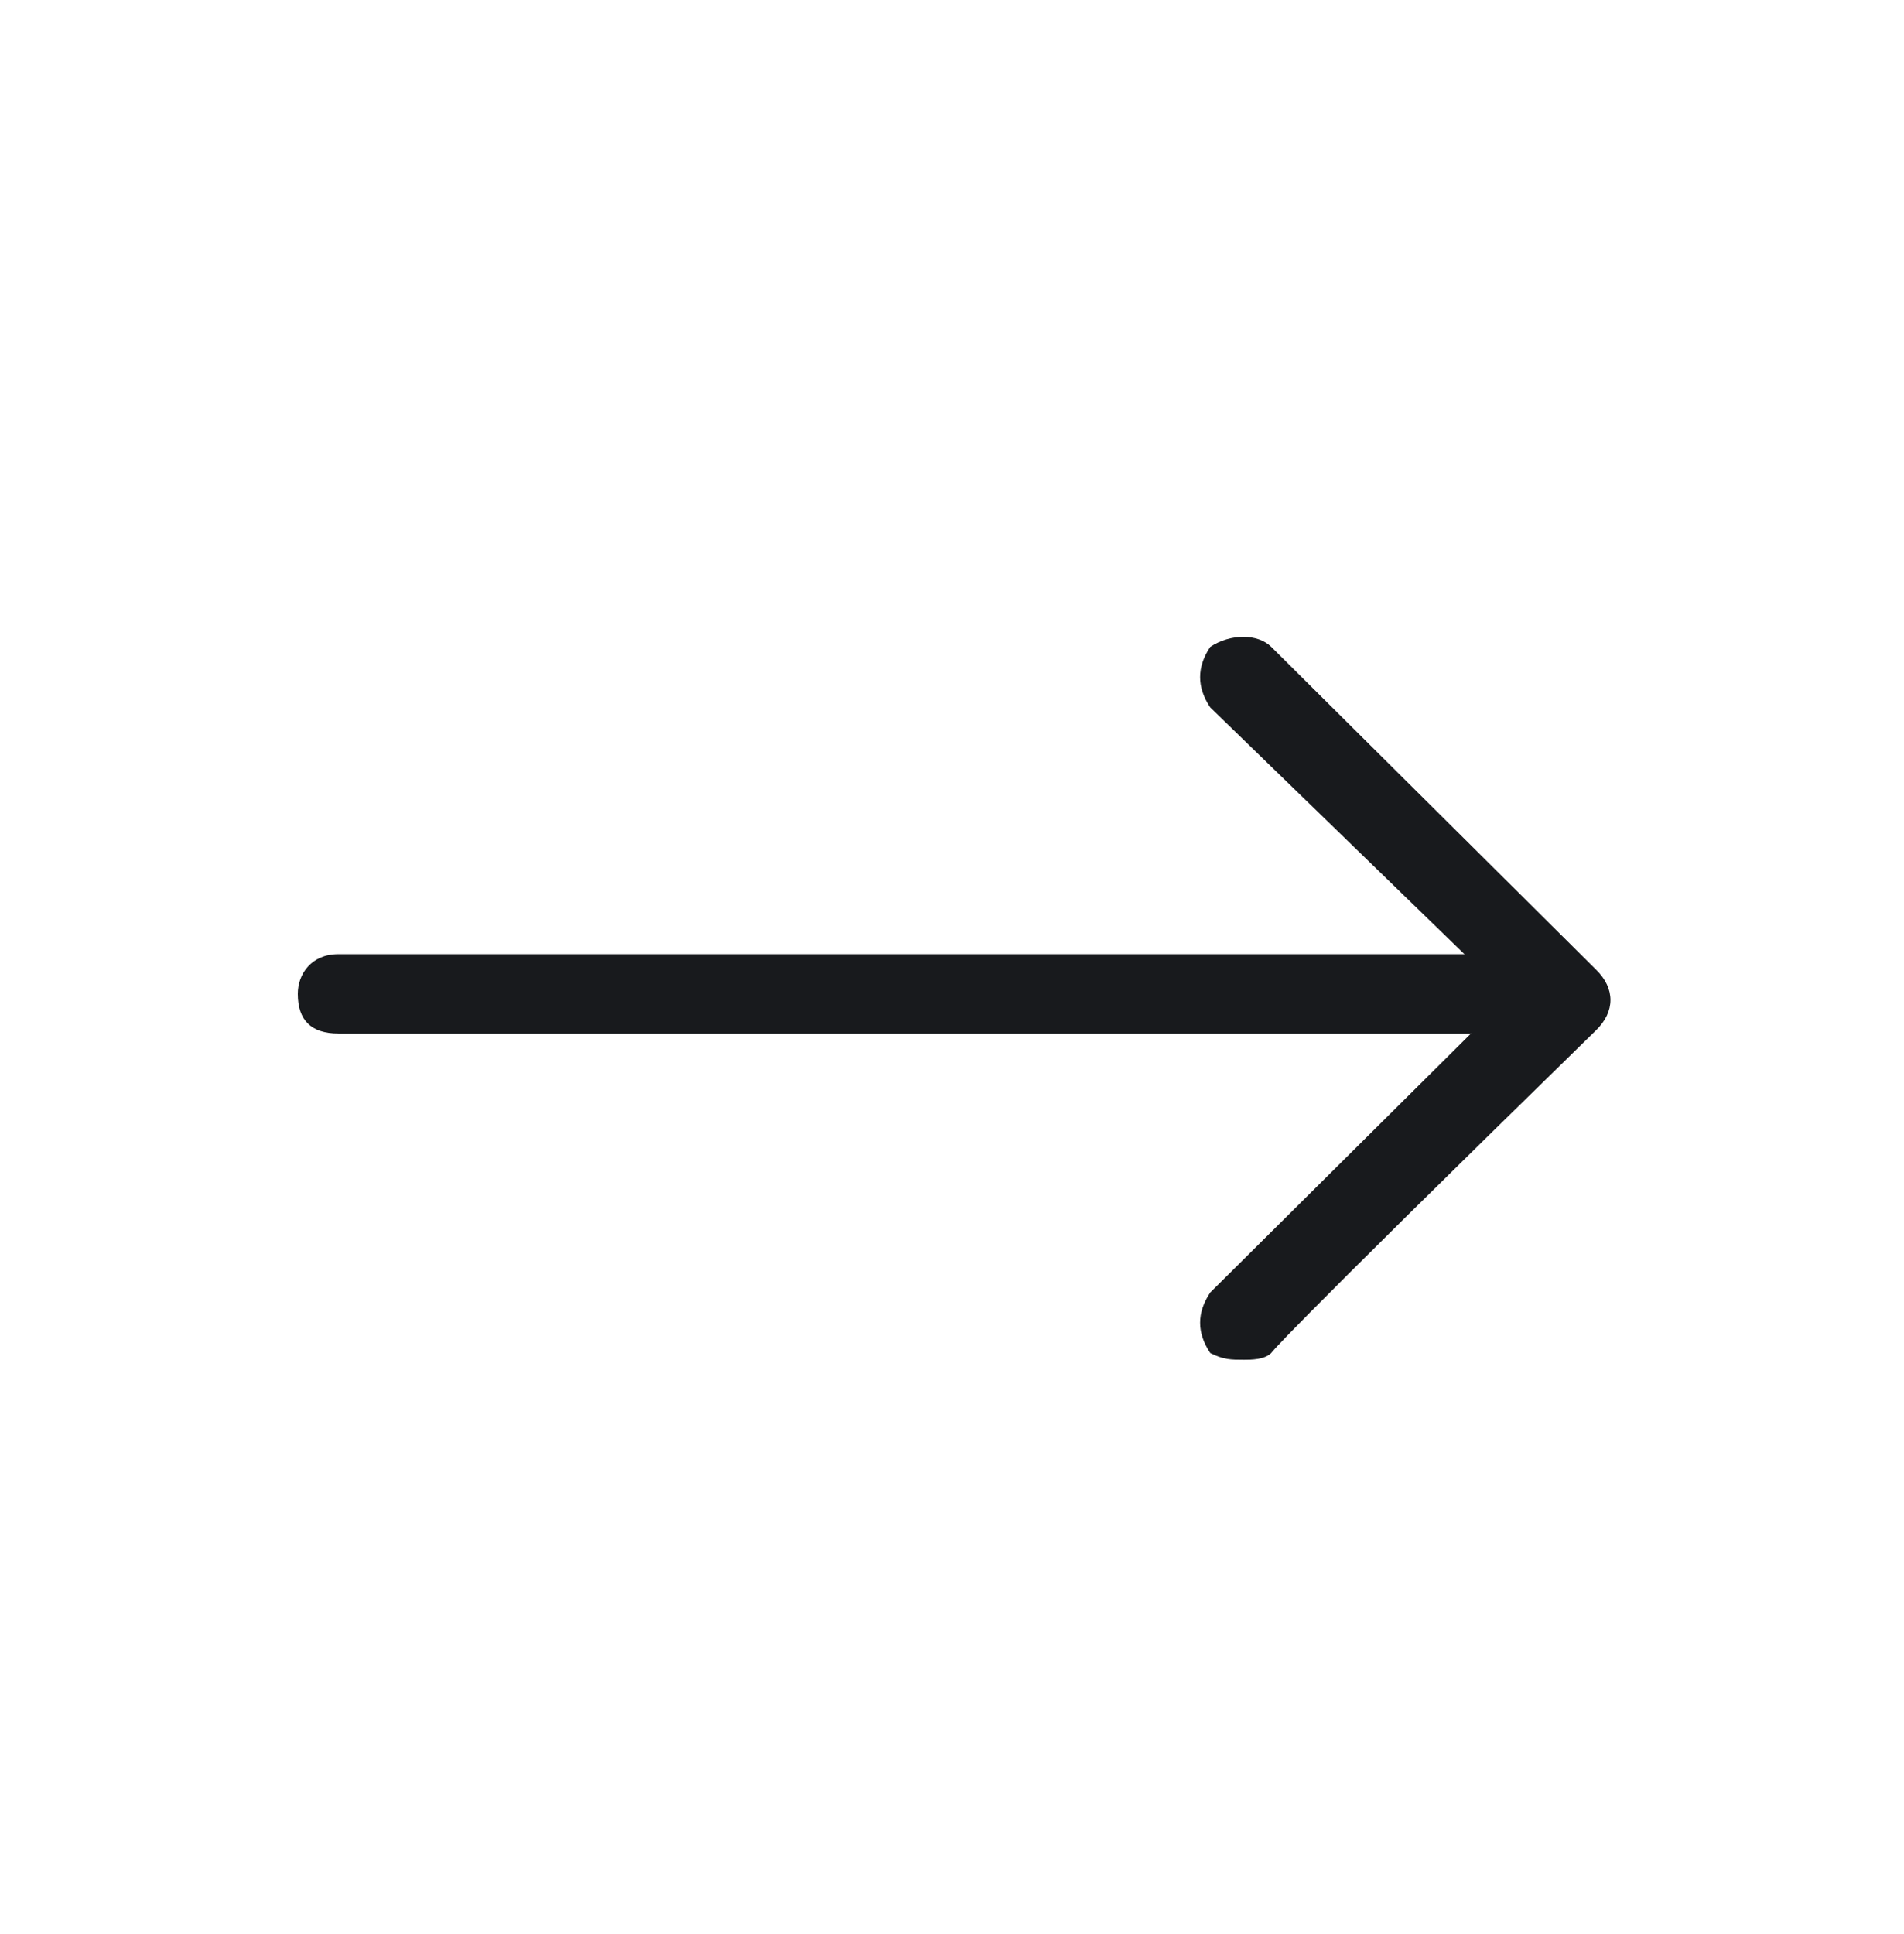 <svg width="64" height="65" viewBox="0 0 64 65" fill="none" xmlns="http://www.w3.org/2000/svg">
<path fill-rule="evenodd" clip-rule="evenodd" d="M52.323 34.735C11.374 34.735 11.374 34.735 11.374 34.735C10.464 34.735 10.01 34.291 10.01 33.402C10.01 32.735 10.464 32.068 11.374 32.068C52.323 32.068 52.323 32.068 52.323 32.068C53.005 32.068 53.688 32.735 53.688 33.402C53.688 34.291 53.005 34.735 52.323 34.735Z" fill="#181A1D"/>
<path fill-rule="evenodd" clip-rule="evenodd" d="M41.822 45.699C41.364 45.699 41.136 45.699 40.681 45.473C40.226 44.795 40.226 44.116 40.681 43.438C50.694 33.494 50.694 33.494 50.694 33.494C40.681 23.776 40.681 23.776 40.681 23.776C40.226 23.097 40.226 22.419 40.681 21.74C41.364 21.29 42.276 21.29 42.731 21.74C53.651 32.59 53.651 32.59 53.651 32.59C54.294 33.219 54.294 33.995 53.651 34.623C42.637 45.382 42.731 45.473 42.731 45.473C42.501 45.699 42.049 45.699 41.822 45.699Z" fill="#181A1D"/>
</svg>
